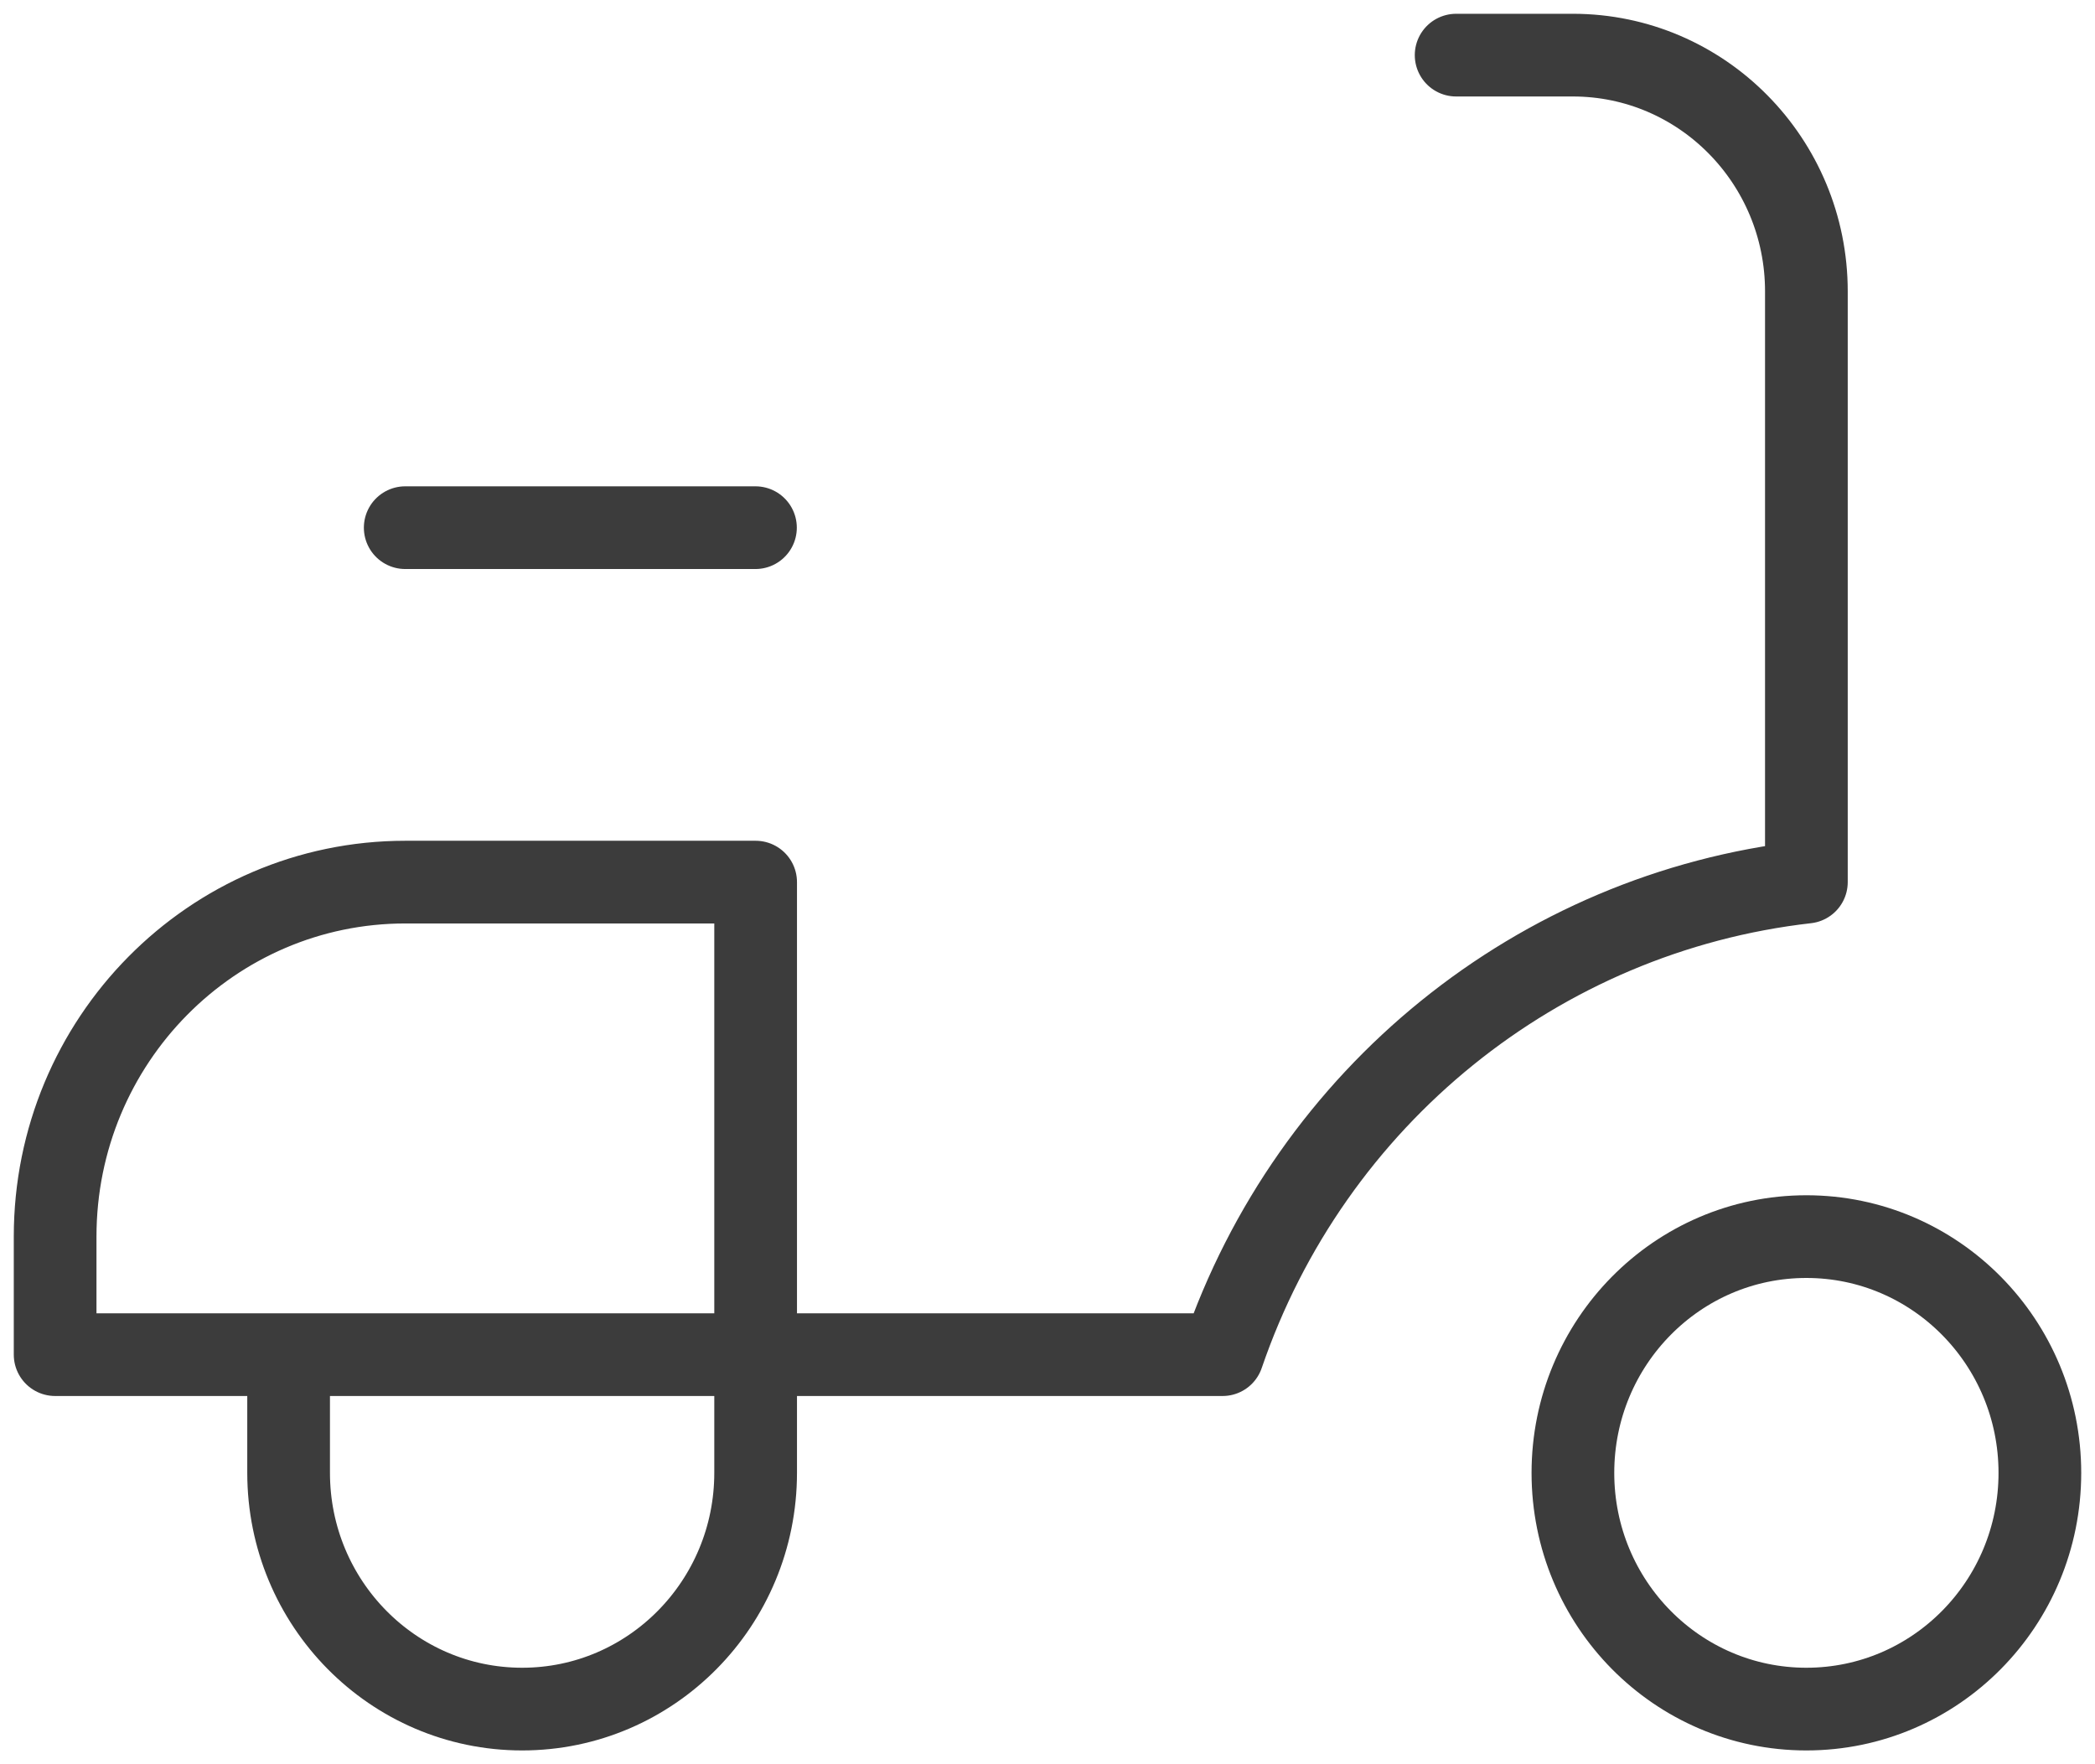 <svg xmlns="http://www.w3.org/2000/svg" width="38" height="32" viewBox="0 0 38 32"><g><g><g><path fill="none" stroke="#3c3c3c" stroke-linecap="round" stroke-linejoin="round" stroke-miterlimit="20" stroke-width="1.5" d="M32.765 31C35.105 31 37 29.083 37 26.716s-1.896-4.286-4.235-4.286c-2.339 0-4.235 1.919-4.235 4.286 0 2.367 1.896 4.284 4.235 4.284z"/></g><g><path fill="none" stroke="#3c3c3c" stroke-linecap="round" stroke-linejoin="round" stroke-miterlimit="20" stroke-width="1.5" d="M5.235 24.571v2.143C5.235 29.081 7.131 31 9.471 31c2.339 0 4.235-1.919 4.235-4.286V16v0H7.353C3.844 16 1 18.878 1 22.429v2.142h21.176c1.602-4.683 5.722-8.018 10.589-8.571V5.286C32.765 2.919 30.868 1 28.529 1h-2.117v0"/></g><g><path fill="none" stroke="#3c3c3c" stroke-linecap="round" stroke-linejoin="round" stroke-miterlimit="20" stroke-width="1.5" d="M7.35 9.571h6.353"/></g></g></g></svg>